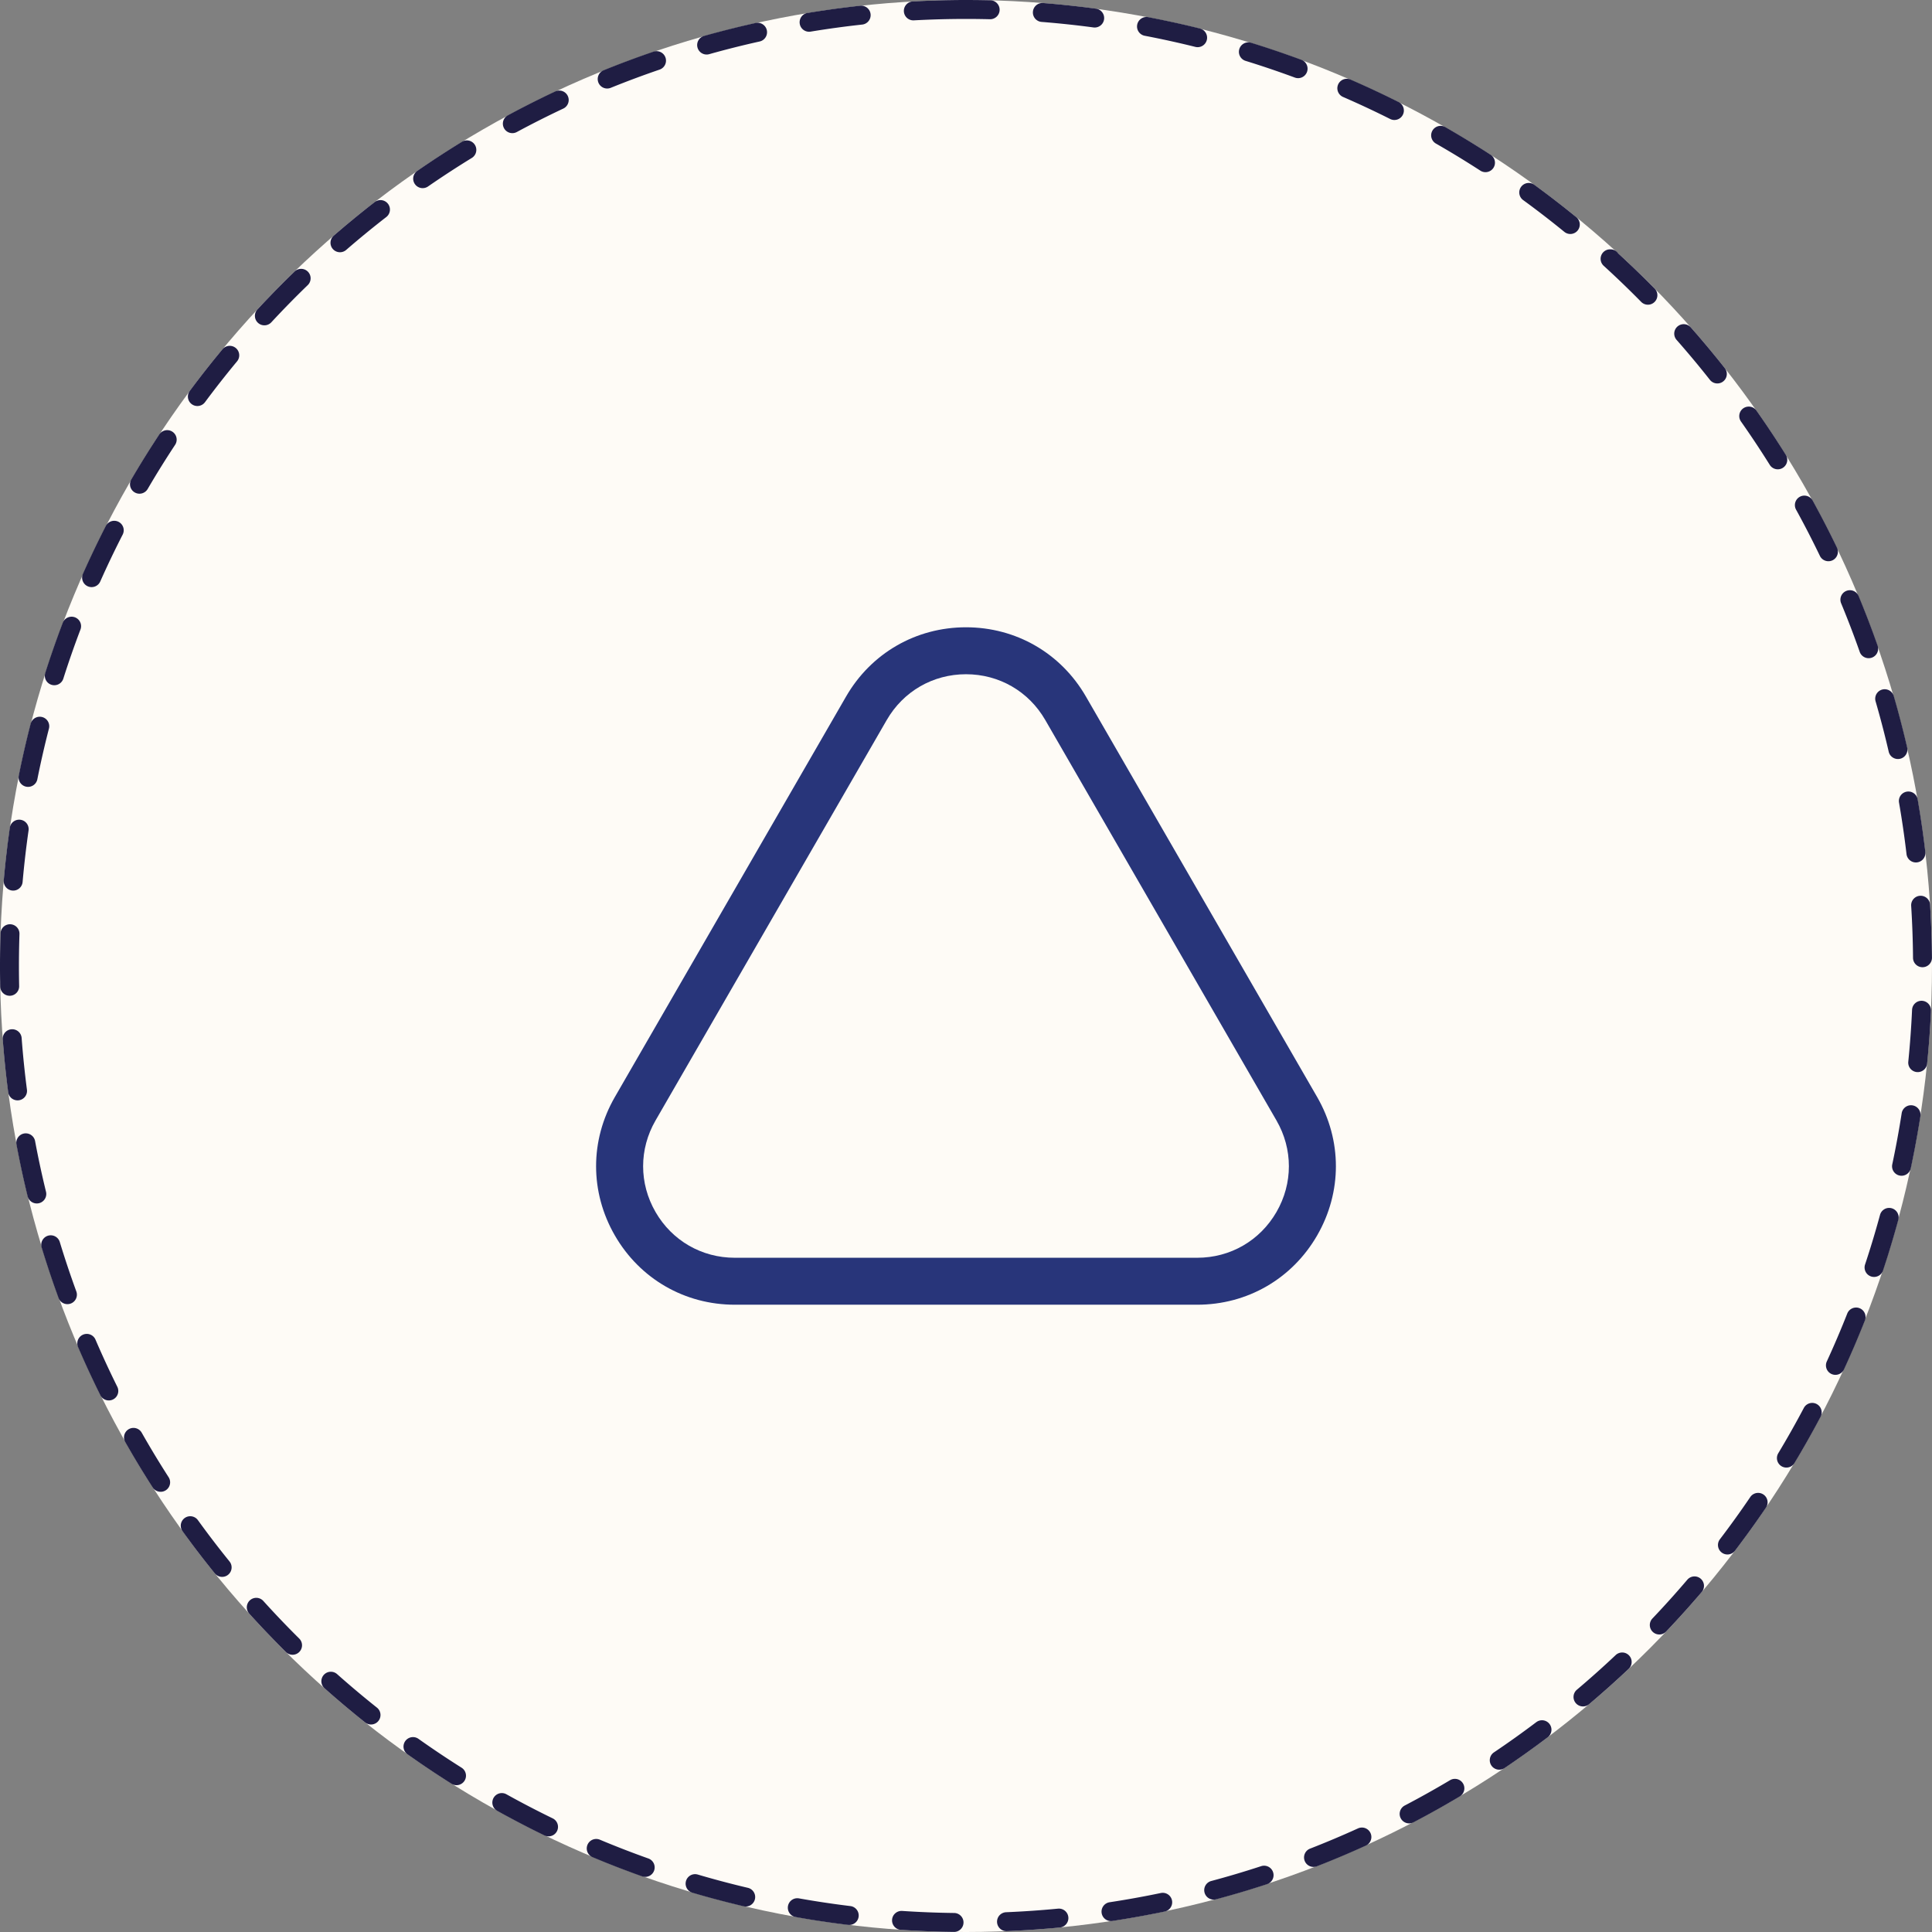 <svg xmlns="http://www.w3.org/2000/svg" viewBox="0 0 255 255">
    <rect x="0" y="0" width="255" height="255" fill="#808080" stroke="none"/>
    <circle cx="127.5" cy="127.5" r="127.5" fill="#fefbf6"/>
    <path d="M113.662.75c-.043 0-.088.002-.132.007-.31.033-.611.067-.92.103a60.604 60.604 0 0 0-.054.006l-.038.005-.014.002-.035.004-.018.002-.033.004-.02.002c-.008 0-.023.003-.031.004l-.021.002-.031.004-.022.002-.03.004-.023.003-.029.003-.023.003-.028.003-.051.006-.017.002-.037.005-.018.002-.033.004-.022.003-.031.004-.02.002-.033.004-.02.003c-.011 0-.023.002-.034.004-.008 0-.01 0-.018.002l-.034.004-.02.002-.035.005-.016.002-.04.005-.012.001-.048.006h-.004l-.216.028h-.005l-.047.006-.01.001-.045.006-.006.001a68.87 68.87 0 0 0-.048.006h-.006l-.048.007h-.006l-.047.007h-.007l-.377.05h-.001l-.051.006-.007.001a77.31 77.31 0 0 0-.047.007h-.007l-.046.007h-.008l-.047.007h-.006l-.05.007h-.003l-.27.037h-.003l-.049.007-.008.001-.044.006-.011.002-.041.005-.014.002-.04.006-.013.001-.039.006-.014.002-.041.005-.011.002-.042.006-.012.001-.16.023h-.003l-.047.007-.02.002-.032.005-.02.003-.031.004-.023.003-.03.005-.024.003-.025.004c-.009 0-.02.002-.028.004l-.024.003-.028.004-.023.003-.029.004-.02.003-.033.005-.011.002-.236.034h-.003l-.046.007h-.005l-.043.007-.008.001-.045.007h-.003l-.048.007c-.731.108-1.465.222-2.192.342a1.25 1.25 0 0 0 .414 2.466 125.56 125.56 0 0 1 6.798-.93 1.25 1.25 0 0 0-.134-2.493zm-13.67 2.255c-.09 0-.18.01-.272.03l-.64.144-.008.002-.043.01-.013.003-.037.008-.017.004-.033.008-.02.004-.029.007-.024.005a28.51 28.51 0 0 1-.025.006l-.026.006-.023.005-.164.038-.01.003c-.017.003-.025.005-.041.01h-.008c-.016.005-.025.007-.041.01l-.008.002a54.19 54.19 0 0 0-.043.01l-.004.001a126.45 126.45 0 0 0-5.536 1.422 1.25 1.25 0 0 0 .681 2.406c2.192-.616 4.43-1.18 6.654-1.673a1.25 1.25 0 0 0-.27-2.47zm-13.34 3.749c-.134 0-.27.021-.404.067h-.001l-.153.053-.011.004-.037.012-.02.008-.028.009-.024.008-.024.009-.027.009-.022.007-.026.01-.02.006a36.91 36.91 0 0 1-.031.011l-.012.004-.219.076-.003.001-.043.015a.41.41 0 0 1-.004.001l-.044.016h-.001a126.2 126.2 0 0 0-4.517 1.673l-.009.003-.034.014-.014.005-.033.013-.016.006a36.728 36.728 0 0 0-.05.02l-.026.01-.029.011-.018.008-.047.018h-.001l-.05.02-.006.003-.043.017-.01.003-.04.016-.009.004-.04.016-.01.004-.044.017-.003.001c-.253.101-.506.202-.758.305a1.25 1.25 0 1 0 .938 2.317 124.64 124.64 0 0 1 6.428-2.397 1.25 1.25 0 0 0-.404-2.433zM73.81 11.952c-.178 0-.36.038-.531.119a127.037 127.037 0 0 0-6.25 3.153 1.25 1.25 0 0 0 1.188 2.2 125.1 125.1 0 0 1 6.126-3.091 1.25 1.25 0 0 0-.533-2.381zm-12.193 6.58c-.222 0-.445.059-.648.182-.447.274-.894.552-1.338.832l-.037.023a2.034 2.034 0 0 1-.006.004l-.036.022a2.06 2.06 0 0 0-.006.004l-.035.023a131.643 131.643 0 0 0-.156.099l-.01.005-.029.018-.014.01-.026.016a31.6 31.6 0 0 0-.042.026l-.02.014-.022.014-.024.014-.02.013-.026.017-.016.01-.044.028-.004.003-.04.025-.012.008a57.177 57.177 0 0 0-.045.028l-.032.02-.013.01-.032.02a8.098 8.098 0 0 1-.047.03l-.008.005-.181.116-.002.001-.044.029-.002.001-.043.028-.003.002c-1.165.75-2.316 1.518-3.454 2.305a1.25 1.25 0 1 0 1.421 2.056 125.713 125.713 0 0 1 5.75-3.745 1.25 1.25 0 0 0-.654-2.316zm-11.4 7.878c-.267 0-.536.085-.764.262l-.012.01-.024.018-.018.014-.022.017-.02.016-.019.014-.023.018a49.114 49.114 0 0 0-.229.178l-.001.001c-.692.54-1.374 1.085-2.054 1.64l-.005.002a66.383 66.383 0 0 1-.069.057l-.01.008-.028.023a8.326 8.326 0 0 0-.102.083l-.012.01-.023.019-.018.015-.02.016-.02.017-.018.014-.024.02-.015.012-.028.023-.012.01-.036.03-.003.002-.125.104-.002.001-.041.034c-.802.661-1.595 1.332-2.38 2.012A1.25 1.25 0 0 0 45.676 33a126.23 126.23 0 0 1 5.307-4.352 1.25 1.25 0 0 0-.766-2.238zm-10.47 9.075c-.312 0-.623.116-.866.348-.95.92-1.89 1.856-2.811 2.804l-.033.034h-.001l-.033.035-.133.137-.031.032-.003.004-.03.03-.005.005c-.01.012-.018.019-.029.03a3.351 3.351 0 0 1-.005.006l-.028.029-.008.008-.121.126-.007.007-.026.027-.009.009-.025.026-.01.01-.025.027-.008.008-.026.028-.007.007-.123.128-.005.005-.028.03a4.705 4.705 0 0 1-.007.006l-.026.028a7.608 7.608 0 0 1-.008.009l-.027.027a5.01 5.01 0 0 1-.007.008l-.027.028-.005.006c-.055.057-.106.11-.16.169h-.001l-.032.033-.002.002c-.345.364-.69.733-1.032 1.1a1.25 1.25 0 0 0 1.837 1.696c1.549-1.67 3.164-3.32 4.802-4.903a1.25 1.25 0 0 0-.87-2.149zm-9.42 10.162c-.358 0-.713.152-.96.448a127.998 127.998 0 0 0-4.329 5.513 1.25 1.25 0 0 0 2.011 1.485 126.133 126.133 0 0 1 4.238-5.398 1.25 1.25 0 0 0-.96-2.048zM22.07 56.775c-.406 0-.804.197-1.045.56-.18.274-.36.549-.538.824-.003.003.002-.004 0 0l-.118.18-.007.011-.02.033-.01.015-.018.027-.012.019-.016.025-.013.02-.014.02-.014.024-.012.018-.016.025-.005.007-.07.11-.004.006-.022.034a7.2 7.2 0 0 0-.006.009l-.02.032-.006.009a44.354 44.354 0 0 0-.024.037 127.25 127.25 0 0 0-2.731 4.463 1.25 1.25 0 0 0 2.16 1.259 125.596 125.596 0 0 1 3.623-5.829 1.25 1.25 0 0 0-1.042-1.938zm-6.99 11.963a1.25 1.25 0 0 0-1.121.697l-.014.026a19.854 19.854 0 0 1-.023.045l-.011.023-.012.024-.011.021-.013.025-.01.021-.014.027-.01.02-.014.027-.01.018-.023.045-.007.014-.016.032-.01.02-.014.027c-.001.003-.007.015-.01.018l-.013.028-.01.02-.014.026a11.683 11.683 0 0 0-.033.066l-.015.03-.008.016-.02.039-.004.007-.023.047-.006.012-.017.033-.01.02-.013.027-.01.019-.014.027-.01.02-.014.027-.009.019-.014.028-.01.018c-.004.011-.01.021-.015.032l-.007.014-.023.047-.002.004-.021.042-.009.017-.014.028-.01.02-.014.027-.009.019-.014.029-.01.018-.014.029-.008.017-.016.03-.008.017a56.51 56.51 0 0 0-.021.043l-.001.002-.024.047-.007.015-.016.032-.01.02-.012.025-.011.022-.013.025-.01.021-.013.026a38.13 38.13 0 0 0-.01.02l-.013.028-.01.019-.014.028-.009.018-.019.039-.004.01a86.82 86.82 0 0 0-.022.043l-.009.019-.014.027-.01.02-.012.027-.01.02c-.005.01-.01.018-.013.027l-.01.02-.013.027-.01.02-.014.029a26.18 26.18 0 0 1-.025.05l-.007.013-.022.047-.005.009-.018.036-.009.02-.013.027-.01.021-.012.024-.012.024a18.18 18.18 0 0 0-.012.024l-.01.021-.013.027-.01.02-.014.029-.008.017-.015.032a10.32 10.32 0 0 0-.03.06l-.008.017-.014.03-.01.02-.013.027-.01.02-.012.027-.01.02-.014.027-.008.019-.015.03-.008.017-.015.03-.008.017-.02.04-.006.014-.018.039-.009.018-.013.028-.01.02-.013.027-.01.021-.012.025-.01.022-.013.026a12.715 12.715 0 0 0-.023.048l-.009.019-.015.03-.007.017-.022.046-.008.015-.014.031-.01.02-.013.027-.01.02-.012.027-.01.02-.013.028-.009.02-.013.027a31.607 31.607 0 0 0-.024.05l-.007.016a161.145 161.145 0 0 0-.067.14l-.007.017-.015.031a11.49 11.49 0 0 0-.023.048l-.007.016-.014.03-.009.019a45.115 45.115 0 0 0-.041.087l-.002.005-.046.098-.003.005-.02.043-.003.007-.019.04-.004.01-.018.039-.005.01-.018.038-.005.01-.02.045-.001.002-.07.148v.002l-.022.047-.001.004-.02.044-.004.007-.02.042-.002.006-.021.045-.002.003c-.244.53-.485 1.062-.723 1.596a1.25 1.25 0 0 0 2.285 1.016 124.99 124.99 0 0 1 2.96-6.19 1.25 1.25 0 0 0-1.111-1.82zM9.45 81.398a1.25 1.25 0 0 0-1.168.805c-.34.895-.67 1.791-.99 2.695v.003l-.016.042-.002.006-.014.04-.003.007-.014.04-.002.005-.06.173-.004.01-.011.032-.006.016-.01.03-.007.02-.01.027-.007.02-.01.029-.007.021-.01.027a64.92 64.92 0 0 0-.008.024l-.008.023-.012.033-.005.016-.035.1-.003.008-.014.041-.004.012-.013.038-.005.013-.013.038-.004.011-.014.042-.003.007-.016.046-.001.004c-.333.965-.655 1.935-.965 2.91a1.25 1.25 0 1 0 2.383.758c.69-2.17 1.45-4.349 2.26-6.477a1.25 1.25 0 0 0-1.17-1.695zm-4.2 13.203a1.25 1.25 0 0 0-1.208.93 126.23 126.23 0 0 0-.909 3.755l-.01.045v.004l-.01.044-.002.006-.01.042-.001.008-.01.041-.001.007-.039.173-.004.018-.006.028-.005.023-.006.027-.005.024-.006.027-.006.025-.005.023-.007.031-.004.02-.007.033-.004.018-.009.037c-.001.008 0 .006-.003.014l-.046.21v.003l-.011.05v.002l-.012.052v.002l-.012.052c-.143.661-.28 1.323-.414 1.987a1.25 1.25 0 1 0 2.452.49c.447-2.234.962-4.484 1.53-6.689a1.25 1.25 0 0 0-1.21-1.562zM2.53 108.187a1.25 1.25 0 0 0-1.236 1.073c-.052.359-.101.718-.15 1.078v.002l-.007.052v.001l-.007.052v.003l-.007.052v.001l-.008.052v.002l-.028.214-.002.012-.005.04-.002.016-.005.036-.002.02-.004.03-.003.024-.004.027-.003.027-.004.025c0 .009-.002.018-.003.026l-.003.026-.004.027-.003.024-.003.028-.003.024-.004.028-.003.027-.003.024-.003.023-.01.073v.005l-.006.042v.009l-.005.037-.002.016-.005.034-.002.016-.004.036-.002.016-.005.036-.001.014-.005.037-.002.014-.004.038-.002.011-.005.041v.007a124.636 124.636 0 0 0-.043.345l-.005.046v.005l-.006.045v.006l-.006.044v.007l-.006.045v.004l-.006.047v.002l-.053.447v.003l-.005.045v.007l-.006.044v.006l-.006.045v.004l-.05.447v.002l-.005.046-.001.006-.005.045v.005l-.005.045a.89.89 0 0 1-.001.006l-.005.046v.002l-.005.048v.004c-.014.117-.026.23-.038.346v.003a58.109 58.109 0 0 0-.006.053l-.004.04-.001.011-.004.04-.001.012-.004.04-.002.011-.004.04v.01l-.005.042v.007c-.003.017-.004.028-.005.044v.001a116.75 116.75 0 0 0-.02.2l-.005.042-.001.01-.004.038-.001.015-.004.036-.002.016-.003.034-.002.02-.003.032-.002.02-.003.032-.002.019-.003.034-.002.016-.003.035a8.327 8.327 0 0 0-.006.053v.01l-.013.125-.001.018-.003.028-.002.025-.003.026-.002.027-.003.027-.002.024a30.78 30.78 0 0 1-.005.053l-.003.028-.002.025-.003.026-.002.028a20.073 20.073 0 0 1-.005.053l-.003.024-.002.03-.002.022a52.712 52.712 0 0 0-.015.158v.011l-.005.043-.001.014-.004.039-.001.017-.003.036-.002.018-.003.035a9.725 9.725 0 0 0-.005.054l-.001.016-.004.038-.001.016-.004.038a82.36 82.36 0 0 0-.004.055l-.001.01a1.25 1.25 0 0 0 2.49.218c.2-2.271.464-4.565.787-6.817a1.25 1.25 0 0 0-1.24-1.427zM1.32 121.99A1.25 1.25 0 0 0 .07 123.2l-.022.737-.004.133v.002l-.001.061v.009l-.004.127v.012l-.001.05v.016l-.002.05v.012l-.002.061v.015l-.001.045v.023a54.205 54.205 0 0 0-.003.119v.017l-.002.043v.026a36.844 36.844 0 0 0-.001.06l-.001.038v.04l-.002.037v.061l-.001.028-.001.034v.036l-.001.045-.001.03v.028l-.001.032v.028l-.001.032v.039a68.808 68.808 0 0 0-.002.072v.033l-.001.027v.032l-.001.033v.05l-.001.03v.03l-.001.03v.061l-.002.051v.092l-.001.03v.066a73.367 73.367 0 0 0-.002.076v.092l-.001.03v.079l-.001.035v.062l-.001.026v.079l-.001.037v.087l-.001.046v.134l-.001.023a12472.068 12472.068 0 0 0 0 .06v.143l-.001.043v.342l-.001.021v.185a38.126 38.126 0 0 0 0 .05V127.971l.001.04v.02a23.746 23.746 0 0 0 0 .049v.134l.001.026V128.358l.001.027V128.52l.001.028v.065l.001.028v.085l.001.032v.09l.001.02.001.1v.062l.001.028v.046l.001.01v.058l.001.021v.07l.001.025v.052l.001.017v.045l.001.015v.05l.001.033v.014l.001.038v.01l.002.1V129.715l.01.492a1.25 1.25 0 0 0 2.5-.057 127.473 127.473 0 0 1 .042-6.867 1.25 1.25 0 0 0-1.25-1.292zm.29 13.858a1.25 1.25 0 0 0-1.248 1.344l.052.656v.002l.004.054.018.218v.007l.004.045.002.022.003.03.002.028.002.022.003.031.001.021.003.033.002.018.003.035v.016l.004.038.001.01.004.043v.006c.162 1.892.365 3.767.609 5.635a1.25 1.25 0 0 0 2.478-.33c-.294-2.256-.53-4.553-.701-6.828a1.25 1.25 0 0 0-1.245-1.156zm1.794 13.74a1.25 1.25 0 0 0-1.231 1.475c.292 1.562.61 3.108.959 4.648l.001.006.01.042.001.008.01.04.002.012.008.036.004.015.007.034.004.017.008.033.004.016a91.044 91.044 0 0 1 .012.053l.01.047.008.033.005.021.007.03.004.02.008.032.004.019.008.034.003.015.01.038.002.013.01.042.002.008.01.047.001.004c.115.496.233.99.354 1.484a1.25 1.25 0 0 0 2.428-.594 124.818 124.818 0 0 1-1.446-6.707 1.25 1.25 0 0 0-1.227-1.02zm3.292 13.457A1.25 1.25 0 0 0 5.5 164.66a127.928 127.928 0 0 0 1.049 3.286v.002l.017.05V168l.017.05.001.001.122.362.14.413.002.003.016.048.001.003.124.36v.001c.239.688.483 1.374.732 2.056a1.25 1.25 0 1 0 2.348-.858 124.6 124.6 0 0 1-2.177-6.507 1.25 1.25 0 0 0-1.196-.887zm4.758 13.013a1.25 1.25 0 0 0-1.148 1.744c.296.687.598 1.372.905 2.054v.001l.022.047.002.004.02.047.002.002.02.046.002.004.066.145.008.017.013.028.01.024.011.024.01.023a54.405 54.405 0 0 1 .022.047l.01.023c.006.01.007.014.012.025l.008.018.014.03.004.01.056.121v.002l.019.039.003.007.017.037.003.008.018.037c0 .003.002.005.003.008l.018.04c.532 1.155 1.081 2.303 1.645 3.439a1.25 1.25 0 0 0 2.236-1.118 124.899 124.899 0 0 1-2.882-6.227 1.25 1.25 0 0 0-1.149-.756zm6.164 12.408a1.25 1.25 0 0 0-1.086 1.867c1.153 2.033 2.36 4.03 3.62 5.99a1.249 1.249 0 1 0 2.104-1.35 125.549 125.549 0 0 1-3.55-5.873 1.25 1.25 0 0 0-1.088-.634zm7.49 11.658a1.25 1.25 0 0 0-1.012 1.982c.063.089.128.178.192.266l.031.043.002.003.03.04.002.004.16.22h.001l.03.042.003.004.03.04.003.004.028.039.003.004.097.131.03.042.005.006.027.037.005.007.027.036.005.007.029.04.002.002.096.13.004.005.027.038.006.008.025.033.008.011.024.033.008.01.025.034.006.008.095.128.005.007a44.245 44.245 0 0 0 .034.045l.024.032.008.01.023.031.01.013.023.032.007.009.094.126.01.012.022.03a4.937 4.937 0 0 0 .032.043l.01.012.021.03c.003.003.007.01.01.012l.022.03.01.013.026.035.004.005.032.043.003.003.029.039.009.012.02.028.014.017.019.025.012.016.019.025.013.017.019.025.012.016.02.028c.006.006.006.007.01.013l.032.041.005.007.026.034.013.017.018.024.014.019.016.021.016.021.015.02.016.02.015.02.017.022.014.02.016.02.014.019.034.044.013.016.018.025.012.015.019.025a10.376 10.376 0 0 1 .03.04l.012.015.02.026.011.015.02.025.01.014.02.026.005.006.052.068.002.003.024.031.007.009.022.029.009.011.022.029.007.01.024.03.005.007.17.22.004.005.026.034.003.004.027.035.002.002a128.31 128.31 0 0 0 1.688 2.13 1.248 1.248 0 0 0 1.754.18 1.25 1.25 0 0 0 .185-1.757 126.082 126.082 0 0 1-4.17-5.45 1.248 1.248 0 0 0-1.015-.518zm8.718 10.77a1.25 1.25 0 0 0-.93 2.085 128.551 128.551 0 0 0 4.842 5.069 1.246 1.246 0 0 0 1.764-.011 1.25 1.25 0 0 0-.008-1.768 126.33 126.33 0 0 1-4.74-4.963 1.247 1.247 0 0 0-.928-.412zm9.841 9.756a1.25 1.25 0 0 0-.83 2.184c.054.05.109.097.163.146 1.037.918 2.088 1.819 3.154 2.703l.003.003.039.032.003.002.25.207.004.004.035.028.008.007.035.029.006.004.039.032.001.002.084.068.004.004a33.365 33.365 0 0 0 .075.062l.014.011.026.021.016.013.024.02.016.013.025.02.015.013.036.029.004.003.039.032.016.013a41.194 41.194 0 0 0 .043.035l.02.016.02.017.02.016.02.017.018.014.023.019.015.011.1.082a25.9 25.9 0 0 0 .04.032l.027.022.01.01.029.022.01.009.03.023.008.007.03.024.006.005.144.116.036.03.003.001.035.028.003.003.534.427a1.248 1.248 0 0 0 1.754-.202 1.25 1.25 0 0 0-.2-1.756 126.256 126.256 0 0 1-5.252-4.417 1.245 1.245 0 0 0-.83-.316zm10.846 8.626a1.249 1.249 0 0 0-.729 2.267c.31.22.615.434.926.65l.001.001.038.027s.002 0 .003.002l.036.025.005.003a126.723 126.723 0 0 0 .195.136l.03.021.011.007.03.021.012.008.028.02.014.01.029.019.01.007.03.021.008.005c.023.016.048.033.07.05h.003l.025.018.017.011.023.017.02.013.021.015.021.014.022.015.021.015.021.014.021.014.021.015.026.018.016.01.042.03c.003.002.008.004.01.007l.033.022.014.01.03.02.015.01.027.019.016.01.027.019.017.011.028.02.014.009a101.747 101.747 0 0 0 .129.088l.013.009.03.02.014.01.03.02.013.009.032.021.011.008.034.023.01.006.042.029c.003.002-.003-.002 0 0l.09.06.006.005.036.024.012.008.032.022.012.008.032.022.012.007.033.023.01.006.037.025.007.005.088.06c.003.001.004.001.007.004a45.295 45.295 0 0 1 .049.033l.03.02.015.01.029.02.014.008.03.02a5.592 5.592 0 0 0 .049.033l.007.005.089.059.006.004.036.024a11.085 11.085 0 0 1 .044.03l.014.01.028.018a10.48 10.48 0 0 0 .045.03l.015.01.03.02.013.008.086.057.014.01a50.218 50.218 0 0 0 .072.047l.02.012c.007.006.016.011.024.016.006.005.013.01.02.013l.021.015a19.957 19.957 0 0 0 .064.042l.028.019.015.01.042.027.02.013.022.014.024.016.019.013.023.015a10.68 10.68 0 0 1 .061.04l.026.017.014.009.03.02a127.417 127.417 0 0 0 .12.079h.001l.036.024.006.003.034.022.008.006.034.022.006.004.036.023.004.002c.516.336 1.031.667 1.553.995a1.25 1.25 0 0 0 1.329-2.117 125.819 125.819 0 0 1-5.703-3.817 1.244 1.244 0 0 0-.722-.231zm11.722 7.388a1.25 1.25 0 0 0-.613 2.34c.266.149.531.295.799.441l.01.006a22.6 22.6 0 0 0 .047.026l.023.012.024.013.02.01.028.016.016.01c.012.005.023.012.035.018l.01.005.189.103.047.025.003.002.045.025h.002a128.902 128.902 0 0 0 2.077 1.099l.047.025.003.002.044.022.005.003.045.023.002.001.193.1h.003l.044.023.007.004.04.02.008.005.039.02.01.005.04.02.006.004.046.023h.002l.095.05.01.004.037.02c.003 0 .008.003.011.005l.035.018.014.007.033.017.015.007.031.016.016.008.034.017.012.006.094.048.01.005.035.018.018.009.03.015.015.008.032.016.016.008.03.015.017.009.03.014.017.01c.013.005.025.012.037.018l.009.004.047.024.006.003.04.02.014.007.033.016a23.27 23.27 0 0 0 .048.024l.014.008.033.016.015.007.033.017.014.007.037.019.009.004.144.072.003.001.045.022.006.004.042.02.006.004.043.02.005.003c.294.146.588.29.883.434a1.25 1.25 0 1 0 1.093-2.248 125.184 125.184 0 0 1-6.086-3.169 1.244 1.244 0 0 0-.606-.158zm12.46 6.057a1.25 1.25 0 0 0-.484 2.403c.503.21 1.007.418 1.513.623l.003.001.046.019.006.002.043.017.008.004.044.017.005.002.048.02h.001l.15.06.006.003.043.017.011.005a41.497 41.497 0 0 0 .086.034l.016.006.033.013.015.006.036.015.012.005.098.039.008.003.04.016.016.006.033.013.018.007.03.012.02.008a29.651 29.651 0 0 0 .05.02l.027.01.02.008.03.012.018.007.034.014.015.005.047.019.02.008.028.01.022.01.026.01.025.01.022.008.027.011.02.007c.007.003.022.01.03.012l.017.007.03.011.017.007.031.013.008.002.169.066.007.003.036.014a9.659 9.659 0 0 1 .059.023l.035.014.012.004.036.014.007.003a126.898 126.898 0 0 0 .31.12c.002 0 .004 0 .006.002l.041.015.003.001.317.121c.842.32 1.689.632 2.54.935a1.247 1.247 0 0 0 1.594-.76 1.25 1.25 0 0 0-.758-1.596 124.635 124.635 0 0 1-6.399-2.479 1.246 1.246 0 0 0-.483-.097zm13.052 4.645a1.25 1.25 0 0 0-.353 2.45l.416.121.006.002.046.013.006.002.043.013.01.003.042.012.01.003.043.012.007.002.102.03c.004 0 .011.003.015.004l.035.01.02.006.029.008.026.007.023.007.027.008.022.006.028.008.022.006.028.008.02.006.03.009.016.004.034.01.01.003.173.05c.003 0 .006 0 .009.002l.039.01c.003.002.006.002.01.003l.037.011.012.003.038.011.008.002.042.012.004.001.328.092.046.013h.003a74.918 74.918 0 0 0 .048.014l.045.013h.002a134.891 134.891 0 0 0 .33.091l.045.013.005.001.044.012h.004l.044.013h.003l.278.077.006.001a29.974 29.974 0 0 0 .087.024l.012.003.037.01.012.003.037.01.012.003.038.01.007.002.042.012.138.036.005.002.036.01c.005 0 .01.002.014.003l.034.01.016.003.032.009.02.005.029.008.02.005a14.45 14.45 0 0 0 .051.014l.028.007a11.869 11.869 0 0 0 .05.013l.03.008.02.005a72.098 72.098 0 0 0 .1.027l.016.004.035.01.017.004.035.009c.004 0 .011.003.015.004l.036.01.016.003.038.01.01.003.045.012.007.001c.952.248 1.909.485 2.87.712a1.25 1.25 0 0 0 .573-2.433 124.6 124.6 0 0 1-6.632-1.757 1.25 1.25 0 0 0-.354-.052zm13.485 3.177a1.25 1.25 0 0 0-.221 2.48l.508.09h.001l.388.066.007.001.04.007.01.002.038.006.015.003.034.006c.006 0 .012.002.017.003l.033.005.02.004.03.005c.008 0 .014.002.021.003l.031.005.02.004.031.005.02.003.031.006.04.006.028.005.034.006.017.002.035.006.018.003.035.006.018.003.034.006.018.003.034.005.019.003.034.006.017.003.036.006.017.002.039.007.012.002.047.007.004.001.214.035h.003l.05.008.006.001.046.008h.008l.047.008.005.001.05.008h.003c1.545.247 3.1.465 4.663.656a1.25 1.25 0 0 0 .302-2.482 125.365 125.365 0 0 1-6.786-1.016 1.257 1.257 0 0 0-.22-.02zm13.754 1.675a1.25 1.25 0 0 0-.081 2.497c1.717.114 3.444.194 5.18.24h.002l.05.002h.005l.052.001h.002l.051.001h.004l.052.002h.003l.05.001h.005l.106.003H124.52l.033.002H124.606l.018.001.038.001h.013l.04.001h.01l.046.001h.004l.049.001h.002a128.954 128.954 0 0 0 1.088.018 1.25 1.25 0 0 0 .015-2.5c-2.282-.028-4.59-.119-6.858-.27a1.269 1.269 0 0 0-.085-.002zm20.778-.306c-.04 0-.08.002-.122.006a126.66 126.66 0 0 1-6.846.472 1.25 1.25 0 0 0 .103 2.498 88.818 88.818 0 0 0 .092-.004l.046-.002h.008l.043-.002h.01l.04-.002.014-.001.037-.002h.018l.033-.002h.023l.03-.002.024-.001.027-.002.034-.001h.019c.035-.003.071-.004.107-.006h.006l.048-.002h.008l.046-.003h.007l.048-.003h.006l.048-.002h.007l.048-.003h.006c.017 0 .034-.002.05-.003h.002c1.444-.07 2.881-.165 4.312-.283h.001l.053-.005h.001l.053-.004h.002l.323-.028h.012l.04-.004.016-.002.036-.003.02-.001.033-.003.021-.002.03-.003.025-.002.025-.002.029-.003.023-.002.03-.002.02-.002.033-.003.014-.001a52.524 52.524 0 0 1 .046-.004c.285-.026.57-.052.854-.08a1.25 1.25 0 0 0-.122-2.494zm13.699-2.084c-.085 0-.171.009-.257.027a125.1 125.1 0 0 1-6.754 1.218 1.25 1.25 0 0 0 .375 2.472l.084-.013.01-.002.037-.005.016-.003.033-.005c.007 0 .013-.002.02-.003l.03-.005c.009 0 .017-.002.024-.003l.027-.004.03-.005.02-.003.041-.006.01-.002.27-.042c1.464-.23 2.92-.486 4.367-.766h.001l.05-.01.008-.001.042-.008.013-.003.038-.007.015-.003.038-.007.014-.003.038-.008.014-.003.04-.007.013-.003.047-.01h.004l.051-.01.02-.004.031-.006.026-.005.024-.005.029-.006a8.1 8.1 0 0 0 .053-.01l.018-.004a25.187 25.187 0 0 1 .05-.01l.035-.007.013-.002.038-.008.008-.001c.37-.074.736-.15 1.105-.226a1.25 1.25 0 0 0-.26-2.473zm13.382-3.58c-.13 0-.26.02-.39.063a124.593 124.593 0 0 1-6.575 1.955 1.25 1.25 0 1 0 .646 2.415c.953-.255 1.903-.52 2.847-.797h.002l.051-.016h.001l.052-.015.209-.061.006-.002.044-.014.01-.002.04-.012.014-.004.036-.011.015-.005.036-.01a5.1 5.1 0 0 0 .053-.016l.012-.004.04-.011.012-.004a66.8 66.8 0 0 0 .05-.015l.01-.003.039-.012.021-.006.028-.008.024-.008.025-.007.027-.008.022-.007.028-.008.02-.006.031-.01.016-.004.033-.01.014-.004.22-.067.005-.002.04-.012.009-.002.042-.013.004-.001.043-.014h.004c.828-.254 1.657-.516 2.478-.785a1.25 1.25 0 0 0-.394-2.436zm12.907-5.035c-.173 0-.35.036-.517.113-2.073.944-4.2 1.842-6.32 2.669a1.25 1.25 0 0 0 .907 2.33l.005-.003.045-.017.003-.001.254-.1.05-.02h.002l.05-.02.407-.161h.001a127.362 127.362 0 0 0 2.38-.976l.352-.15h.001l.05-.02v-.001l.05-.021.251-.108.049-.02.004-.002.048-.02v-.001l.05-.021.3-.13.002-.001.049-.021.35-.153h.001l.4-.176.398-.177h.002c.299-.134.597-.268.895-.404a1.25 1.25 0 0 0-.519-2.388zm12.274-6.426c-.217 0-.438.056-.638.176a125.346 125.346 0 0 1-5.99 3.349 1.25 1.25 0 0 0 1.155 2.217c1.033-.54 2.053-1.093 3.07-1.66l.002-.002.038-.021a.618.618 0 0 1 .005-.003l.037-.02.007-.005.036-.02.007-.004.036-.02.004-.002.156-.088.012-.007.03-.017.013-.007a22.97 22.97 0 0 0 .075-.042l.014-.008.03-.017.016-.009.027-.016.014-.007.057-.033.015-.008.022-.013.023-.013.024-.013.02-.012.024-.013.021-.012a9.159 9.159 0 0 0 .046-.026l.022-.013.024-.014.02-.011.03-.017.015-.008.044-.026.01-.005.037-.021.01-.006.034-.02.015-.008.031-.018.015-.008.032-.018.013-.008.037-.021.007-.004.187-.108.002-.001.043-.025.007-.003.04-.024.005-.003.043-.024.004-.003c.504-.29 1.006-.585 1.506-.883a1.25 1.25 0 0 0-.64-2.324zm11.497-7.734c-.262 0-.527.082-.752.252a125.969 125.969 0 0 1-5.587 3.985 1.25 1.25 0 1 0 1.396 2.074 127.84 127.84 0 0 0 5.698-4.064 1.25 1.25 0 0 0-.755-2.247zm10.585-8.944c-.307 0-.616.113-.857.34a126.32 126.32 0 0 1-5.12 4.572 1.25 1.25 0 0 0 1.609 1.914c1.787-1.51 3.53-3.067 5.232-4.672a1.25 1.25 0 0 0-.864-2.154zm9.548-10.043c-.354 0-.705.149-.952.44a126.354 126.354 0 0 1-4.59 5.1 1.25 1.25 0 1 0 1.811 1.723 128.254 128.254 0 0 0 4.646-5.16l.002-.003.032-.037.002-.003a1.25 1.25 0 0 0-.951-2.06zm8.396-11.024c-.4 0-.794.192-1.036.548a125.966 125.966 0 0 1-4.007 5.571 1.25 1.25 0 0 0 1.985 1.52 127.55 127.55 0 0 0 4.093-5.691 1.25 1.25 0 0 0-1.035-1.948zm7.138-11.876a1.25 1.25 0 0 0-1.106.666 125.337 125.337 0 0 1-3.373 5.976 1.25 1.25 0 0 0 2.143 1.288l.391-.655.002-.003.025-.043.003-.004.024-.041.004-.006.081-.138.005-.008.02-.035.01-.016.017-.03.01-.016.016-.027.012-.02.014-.024.012-.02.013-.023.014-.023.01-.019.058-.097.007-.012.017-.03.008-.014.018-.03.007-.013.019-.031.006-.011.02-.033.004-.007a122.885 122.885 0 0 0 .142-.245l.024-.04v-.002a127.414 127.414 0 0 0 2.43-4.384 1.25 1.25 0 0 0-1.107-1.83zm5.79-12.587c-.499 0-.97.3-1.164.791a124.783 124.783 0 0 1-2.694 6.31 1.25 1.25 0 1 0 2.271 1.045c.395-.859.781-1.723 1.157-2.592l.002-.003.02-.047.001-.002.021-.05.065-.15.002-.003.019-.044.005-.013.015-.034.007-.017.013-.03.009-.02.011-.027a10.75 10.75 0 0 1 .02-.047l.01-.023.01-.021c.002-.008.007-.019.01-.026l.003-.006.03-.073c.003-.004.004-.008.006-.013a53.1 53.1 0 0 0 .02-.045l.014-.033a4.527 4.527 0 0 1 .02-.047l.005-.013.014-.033.006-.014.015-.034c0-.003.002-.005.003-.008l.11-.261.001-.002.018-.043.001-.002c.276-.656.546-1.312.812-1.973l.001-.004.017-.042.001-.003.018-.043v-.002l.085-.213.006-.015.011-.027.01-.023.009-.023.01-.027.008-.02.012-.03.007-.018.016-.04.003-.007.06-.151a1.25 1.25 0 0 0-1.163-1.71zm4.364-13.15a1.25 1.25 0 0 0-1.205.923 124.551 124.551 0 0 1-1.981 6.569 1.25 1.25 0 0 0 2.372.788c.12-.362.24-.725.356-1.089v-.002l.016-.046.004-.012.012-.038.005-.015.01-.033.006-.02.01-.03.006-.02.01-.03.006-.019.011-.034.005-.016.011-.034.01-.032.01-.031.008-.023.008-.027.008-.026.007-.022.01-.029.006-.019.01-.032.005-.016.01-.032.005-.017.01-.033.005-.012.011-.037.002-.005.056-.18.001-.003.014-.043.001-.005.013-.04.003-.01.012-.039a3.45 3.45 0 0 0 .015-.048l.002-.005.013-.043v-.001c.46-1.478.893-2.961 1.3-4.461a1.25 1.25 0 0 0-1.209-1.57zm2.888-13.55a1.25 1.25 0 0 0-1.234 1.058 125.05 125.05 0 0 1-1.244 6.748 1.25 1.25 0 0 0 2.445.521l.003-.014a31.868 31.868 0 0 1 .011-.054l.006-.029.006-.025.005-.025.006-.027a9.855 9.855 0 0 0 .01-.051l.005-.021.006-.031.004-.015.007-.037.001-.005c.293-1.392.562-2.787.809-4.195a122.605 122.605 0 0 0 .068-.394l.008-.044.001-.006.007-.042.002-.009.007-.04.002-.01.006-.04.002-.011.007-.04.002-.01.006-.04.002-.01.007-.041v-.003l.024-.137.001-.009.006-.034.003-.018.005-.03.004-.023.004-.026.004-.025.005-.026.004-.028.004-.023.005-.03.004-.02.005-.036.003-.016.006-.038.003-.015.007-.044.001-.007.018-.107v-.007l.008-.045.002-.013.007-.04.002-.013.007-.04.002-.013.006-.04.002-.012.007-.042.002-.011.007-.046.001-.005.052-.324.008-.053v-.004l.009-.05v-.003l.008-.052v-.001l.017-.108a1.25 1.25 0 0 0-1.236-1.443zm1.384-13.787a1.25 1.25 0 0 0-1.247 1.193 126.597 126.597 0 0 1-.499 6.845 1.25 1.25 0 1 0 2.488.25c.168-1.678.304-3.366.406-5.062v-.001l.003-.052v-.006l.004-.046v-.01l.003-.043v-.012l.003-.044v-.009l.003-.045v-.01l.003-.045v-.007l.004-.05v-.004l.012-.217v-.009l.003-.045v-.01c.002-.014.002-.028.003-.043v-.014l.003-.039v-.016c.002-.012.002-.025.003-.037v-.017l.003-.037v-.016l.003-.037v-.017l.002-.037.001-.017.002-.037.001-.016.002-.04.001-.013c0-.017.002-.033.003-.05v-.003l.008-.163v-.01l.003-.043v-.012l.002-.042.001-.014.002-.039v-.016l.002-.037.001-.017.002-.036v-.018c.002-.012.002-.025.003-.037v-.016l.002-.039.001-.014.002-.042a3.966 3.966 0 0 0 .003-.056v-.01l.005-.107a1.25 1.25 0 0 0-1.25-1.307zm-.115-13.861c-.027 0-.053 0-.08.002a1.25 1.25 0 0 0-1.17 1.326c.143 2.27.225 4.578.244 6.86a1.25 1.25 0 0 0 2.5-.016 129.276 129.276 0 0 0-.217-6.483l-.002-.05-.028-.453v-.005l-.001-.011a1.25 1.25 0 0 0-1.246-1.17zm-1.62-13.76a1.25 1.25 0 0 0-1.233 1.464c.389 2.242.722 4.526.988 6.79a1.25 1.25 0 0 0 2.484-.285c-.113-.959-.236-1.913-.37-2.865l-.001-.008-.006-.041-.002-.01a52.33 52.33 0 0 0-.005-.04l-.002-.013-.005-.037-.002-.013-.005-.038-.003-.015-.005-.035-.002-.018-.005-.033-.003-.022-.004-.03-.003-.022-.008-.05-.004-.03-.003-.02-.005-.032c0-.008-.002-.014-.003-.022l-.004-.03-.003-.021-.005-.032-.003-.02a38.816 38.816 0 0 0-.005-.034l-.002-.016a42.234 42.234 0 0 0-.014-.093l-.001-.011-.007-.043-.001-.01c-.133-.9-.275-1.796-.426-2.69l-.001-.007a32.29 32.29 0 0 1-.008-.045l-.002-.01a25.818 25.818 0 0 0-.007-.04l-.002-.015-.007-.037-.002-.015-.006-.038-.003-.015-.006-.037-.003-.015-.007-.038a7.333 7.333 0 0 0-.01-.057l-.001-.01-.009-.05-.006-.034-.002-.016-.007-.036a3.275 3.275 0 0 0-.004-.026 1.25 1.25 0 0 0-1.23-1.034zm-3.125-13.5a1.25 1.25 0 0 0-1.201 1.6 124.62 124.62 0 0 1 1.73 6.639 1.25 1.25 0 0 0 2.438-.557 126.345 126.345 0 0 0-1.14-4.541l-.102-.378-.001-.004-.012-.043a.5.5 0 0 1-.013-.049l-.001-.003a119.53 119.53 0 0 0-.078-.28v-.003l-.011-.04-.003-.01-.01-.035-.004-.015-.01-.035-.004-.013-.01-.035c0-.005-.002-.01-.003-.014l-.01-.036-.004-.012-.01-.036-.004-.014-.01-.036v-.004l-.035-.123-.005-.018-.009-.03-.005-.02-.008-.027-.007-.023a13.178 13.178 0 0 0-.007-.027l-.007-.023-.007-.026-.007-.025-.007-.024-.008-.028-.006-.022-.01-.033-.004-.016-.013-.045-.001-.005-.015-.051a4.75 4.75 0 0 1-.003-.01l-.011-.04-.005-.016-.01-.035-.004-.016-.01-.034-.005-.019-.01-.033-.004-.015-.011-.037-.004-.013-.012-.041-.002-.01-.013-.044-.002-.006-.06-.207v-.002a1.25 1.25 0 0 0-1.2-.901zm-4.595-13.07a1.25 1.25 0 0 0-1.154 1.73 124.66 124.66 0 0 1 2.453 6.407 1.25 1.25 0 0 0 2.359-.829l-.165-.465-.017-.049-.002-.006-.016-.043-.003-.009-.015-.041c0-.004-.002-.006-.003-.01l-.016-.043c0-.004 0-.003-.002-.007l-.035-.099-.007-.019-.01-.029-.01-.025-.008-.022-.01-.028-.007-.02a35.098 35.098 0 0 1-.01-.03l-.007-.017-.011-.031-.005-.015-.013-.035-.002-.006-.08-.221-.002-.004-.015-.041-.002-.007-.015-.04-.002-.006-.015-.042v-.001c-.095-.26-.19-.517-.287-.776v-.002l-.017-.044v-.001l-.102-.272v-.002l-.016-.04c0-.003-.002-.005-.003-.008l-.014-.038-.004-.01-.013-.035a2.761 2.761 0 0 1-.005-.013l-.013-.035-.004-.01-.014-.038v-.001a114.098 114.098 0 0 0-.052-.137l-.012-.031-.007-.019-.01-.027-.009-.021a67.869 67.869 0 0 0-.02-.05l-.007-.023a19.292 19.292 0 0 1-.01-.026l-.009-.022-.01-.029a11.678 11.678 0 0 0-.021-.055l-.005-.013a54.703 54.703 0 0 0-.019-.048l-.004-.011-.015-.038-.006-.016-.013-.034-.005-.013-.014-.037a4.7 4.7 0 0 1-.005-.013l-.015-.038a4.233 4.233 0 0 1-.004-.01l-.015-.042-.003-.008c-.367-.95-.744-1.896-1.132-2.836l-.001-.003-.02-.048v-.002l-.062-.149-.001-.002a1.25 1.25 0 0 0-1.155-.77zm-6.008-12.485a1.25 1.25 0 0 0-1.094 1.853c1.1 1.996 2.157 4.048 3.144 6.099a1.25 1.25 0 1 0 2.253-1.084c-.95-1.974-1.949-3.92-2.996-5.836l-.002-.003a122.768 122.768 0 0 0-.108-.198l-.02-.036-.008-.015-.016-.03-.01-.018-.015-.026-.012-.022-.01-.02a1.25 1.25 0 0 0-1.105-.664h-.001zm-7.343-11.75a1.25 1.25 0 0 0-1.021 1.97 125.752 125.752 0 0 1 3.795 5.717 1.25 1.25 0 0 0 2.123-1.321 127.416 127.416 0 0 0-3.876-5.84 1.248 1.248 0 0 0-1.02-.527zm-8.582-10.879a1.25 1.25 0 0 0-.937 2.077 126.227 126.227 0 0 1 4.396 5.27 1.248 1.248 0 0 0 1.756.207 1.25 1.25 0 0 0 .21-1.752 128.316 128.316 0 0 0-3.463-4.202v-.001l-.03-.034-.004-.005c-.052-.06-.1-.115-.151-.176l-.003-.003a23.55 23.55 0 0 1-.026-.03l-.008-.009-.023-.027-.01-.012-.022-.025a14.384 14.384 0 0 0-.012-.013l-.022-.026a187.95 187.95 0 0 0-.09-.103l-.006-.008-.024-.027-.009-.01-.022-.026-.012-.013-.02-.024-.014-.016a12.137 12.137 0 0 0-.019-.02l-.017-.02-.016-.02-.018-.02a24.414 24.414 0 0 1-.016-.018l-.033-.037-.008-.01-.026-.03-.012-.013-.022-.026-.013-.014-.02-.024-.015-.017a43.128 43.128 0 0 0-.02-.023l-.013-.014-.024-.027-.01-.013-.03-.032-.004-.006a62.286 62.286 0 0 1-.035-.04l-.003-.003-.033-.037-.005-.006a29.58 29.58 0 0 0-.064-.072l-.01-.011-.025-.029-.006-.007a1.247 1.247 0 0 0-.937-.423zm-9.717-9.878a1.25 1.25 0 0 0-.842 2.174 126.378 126.378 0 0 1 4.944 4.76 1.246 1.246 0 0 0 1.768.014 1.25 1.25 0 0 0 .014-1.768 128.282 128.282 0 0 0-4.397-4.261l-.004-.004c-.011-.01-.023-.02-.034-.032l-.008-.007-.03-.028-.01-.01c-.01-.008-.02-.016-.028-.025l-.012-.01-.026-.025-.013-.012-.028-.026-.01-.009-.036-.032-.02-.02c-.007-.005-.013-.01-.018-.016l-.026-.023-.01-.01-.027-.024-.01-.01-.028-.025-.007-.007-.03-.027a1.245 1.245 0 0 0-1.072-.536zm-10.736-8.76a1.25 1.25 0 0 0-.737 2.26 126.118 126.118 0 0 1 5.434 4.192 1.248 1.248 0 0 0 1.759-.178 1.25 1.25 0 0 0-.174-1.756 129.88 129.88 0 0 0-4.654-3.622l-.002-.002-.031-.023-.01-.007-.027-.02-.016-.011a86.395 86.395 0 0 0-.04-.03l-.025-.02-.016-.011-.025-.018a26.302 26.302 0 0 0-.025-.019l-.015-.01-.04-.03c-.004-.003-.01-.007-.012-.01l-.031-.022-.013-.01-.03-.021c-.002-.003-.01-.008-.013-.01l-.03-.023-.011-.008a69.023 69.023 0 0 0-.082-.06h-.001c-.132-.098-.265-.195-.397-.291a1.244 1.244 0 0 0-.736-.24zm-11.628-7.535a1.25 1.25 0 0 0-.622 2.335 125.594 125.594 0 0 1 5.859 3.572 1.249 1.249 0 0 0 1.365-2.095 127.73 127.73 0 0 0-1.786-1.136l-.037-.023-.007-.004-.036-.023-.004-.003a59.408 59.408 0 0 1-.037-.022l-.004-.003-.149-.092-.014-.01-.025-.015-.02-.012a43.157 43.157 0 0 1-.045-.028l-.02-.012-.025-.016-.019-.012-.029-.017-.014-.01-.135-.083-.004-.002-.043-.027-.002-.001-.045-.028h-.001a127.457 127.457 0 0 0-3.48-2.068 1.244 1.244 0 0 0-.62-.165zM177.762 10.4a1.25 1.25 0 0 0-.498 2.396c2.087.907 4.179 1.885 6.215 2.907a1.25 1.25 0 0 0 1.127-2.232 126.715 126.715 0 0 0-5.164-2.447l-.003-.001a75.562 75.562 0 0 0-.042-.019h-.002l-.165-.074-.012-.005-.027-.012a13.27 13.27 0 0 0-.02-.01l-.025-.01-.024-.011-.02-.01c-.01-.003-.02-.008-.029-.012l-.02-.008-.032-.015-.012-.005a42.278 42.278 0 0 0-.043-.02l-.005-.001-.701-.308a1.246 1.246 0 0 0-.498-.103zM164.77 5.59a1.25 1.25 0 0 0-.369 2.444c2.176.671 4.362 1.413 6.498 2.203a1.247 1.247 0 0 0 1.606-.738 1.25 1.25 0 0 0-.738-1.606c-.817-.303-1.639-.597-2.464-.883l-.006-.003-.044-.015-.008-.003-.043-.014-.008-.003-.045-.016-.005-.001-.047-.017-.004-.001a100.28 100.28 0 0 0-.101-.035l-.01-.003-.04-.014-.016-.006-.031-.01-.022-.008-.028-.01-.022-.007-.026-.009a21.137 21.137 0 0 0-.023-.008l-.026-.009-.024-.008-.022-.007-.028-.01-.017-.006a104.174 104.174 0 0 0-.124-.042l-.04-.013-.008-.003-.038-.013-.01-.004a73.992 73.992 0 0 0-.036-.011l-.013-.005-.037-.012-.008-.003a45.624 45.624 0 0 0-.04-.014c-.002 0-.004 0-.006-.002a126.008 126.008 0 0 0-2.972-.962l-.006-.002a38.79 38.79 0 0 0-.041-.013l-.008-.002-.039-.012-.01-.003-.039-.012-.005-.002-.04-.012a1.25 1.25 0 0 0-.367-.056zm-13.446-3.347a1.25 1.25 0 0 0-.233 2.478 124.8 124.8 0 0 1 6.7 1.473 1.25 1.25 0 0 0 .606-2.425l-.034-.01h-.003l-.043-.01-.007-.003-.04-.01-.01-.002a45.44 45.44 0 0 0-.04-.01l-.008-.002-.043-.01-.237-.059h-.003l-.04-.01-.01-.003a32.689 32.689 0 0 0-.036-.009l-.015-.003a31.264 31.264 0 0 0-.036-.009l-.012-.003a41.273 41.273 0 0 0-.037-.009l-.012-.003a44.295 44.295 0 0 0-.039-.01l-.007-.001-.042-.01-.006-.002a113.277 113.277 0 0 0-.237-.057l-.038-.01c-.004 0-.008 0-.012-.002a106.92 106.92 0 0 0-.037-.009l-.012-.003a47.752 47.752 0 0 0-.037-.008l-.013-.004-.037-.008-.011-.003a42.583 42.583 0 0 0-.09-.021h-.002a110.546 110.546 0 0 0-.19-.046l-.039-.01-.012-.002-.036-.009c-.005 0-.01-.002-.014-.003l-.036-.008-.014-.003-.036-.009-.012-.003-.037-.009c-.005 0-.009-.002-.013-.003a50.447 50.447 0 0 0-.038-.008l-.009-.002-.04-.01h-.003a127.75 127.75 0 0 0-.185-.044l-.007-.001-.04-.01c-.003 0-.006 0-.01-.002a33.309 33.309 0 0 0-.036-.008l-.014-.003-.037-.009-.012-.003-.037-.008a13.815 13.815 0 0 1-.013-.003l-.038-.009a3.408 3.408 0 0 0-.05-.011l-.005-.002-.235-.053h-.002l-.042-.01a5.77 5.77 0 0 1-.009-.002l-.04-.01-.01-.001-.039-.01a5.004 5.004 0 0 1-.058-.012l-.042-.01a119.628 119.628 0 0 0-.287-.064l-.005-.001-.044-.01a2.132 2.132 0 0 1-.055-.012l-.043-.01a2.702 2.702 0 0 1-.048-.01l-.007-.002-.332-.073h-.003l-.042-.01c-.003 0-.006 0-.01-.002l-.04-.008-.008-.002-.042-.01h-.006l-.383-.083h-.002l-.046-.01h-.003l-.045-.01-.004-.001-.046-.01h-.001l-.337-.071-.003-.001-.046-.01h-.003l-.044-.01h-.007l-.043-.01-.005-.001-.043-.009-.007-.001-.332-.069-.005-.001-.04-.008-.012-.003a37.931 37.931 0 0 0-.05-.01l-.039-.008-.01-.002-.04-.008-.006-.001-.044-.01h-.003a119.67 119.67 0 0 0-.19-.038h-.003l-.041-.009-.01-.002-.04-.008-.01-.002-.04-.008-.009-.002-.039-.008-.013-.002-.037-.008-.012-.002-.039-.008-.008-.001-.228-.046-.012-.002a36.454 36.454 0 0 0-.05-.01l-.036-.007-.015-.003-.034-.006-.017-.004-.034-.006-.017-.004-.033-.006-.017-.004-.035-.006-.013-.003-.037-.007-.011-.002-.081-.016-.007-.001-.03-.006-.02-.004-.03-.005-.023-.005-.026-.005-.025-.005-.026-.005a24.84 24.84 0 0 0-.027-.005l-.024-.005-.026-.005-.017-.003a1.256 1.256 0 0 0-.234-.022zM137.591.397a1.25 1.25 0 0 0-.098 2.497c2.274.18 4.57.424 6.825.727a1.25 1.25 0 0 0 .333-2.478c-.755-.1-1.511-.196-2.27-.284h-.007l-.046-.006-.01-.001-.04-.005-.017-.002-.037-.004-.016-.002-.036-.004-.017-.002a34.769 34.769 0 0 0-.054-.006l-.032-.004-.022-.002-.03-.004-.022-.002-.029-.003-.024-.003-.026-.003-.111-.013-.017-.001-.032-.004-.02-.002-.032-.004-.02-.002-.032-.004c-.006 0-.012 0-.018-.002-.013 0-.023-.002-.036-.003l-.016-.002a45.502 45.502 0 0 0-.052-.006l-.035-.004-.015-.001a59.674 59.674 0 0 0-.037-.004l-.012-.002-.04-.004h-.006l-.397-.043L140.94.7h-.005l-.046-.005h-.003l-.048-.006h-.002a128.173 128.173 0 0 0-3.148-.288 1.263 1.263 0 0 0-.097-.004zM127.5 0H127.18a21.556 21.556 0 0 0-.053 0h-.107l-.025.001h-.187l-.027.001h-.157l-.032.001a16.489 16.489 0 0 0-.052 0h-.023l-.03.001a19.218 19.218 0 0 0-.053 0h-.053l-.023.001H126.275l-.023.001h-.085l-.018.001H126.062l-.018.001h-.048l-.04.001h-.005l-.248.003h-.006l-.041.001h-.051l-.014.001h-.053l-.038.001h-.014l-.038.001h-.014l-.04.001H125.343a3.46 3.46 0 0 0-.106.003h-.004l-.405.007h-.003l-.047.002h-.059l-.042.002h-.052l-.01.001-.042.001h-.009l-.044.001h-.007l-.045.001h-.004l-.457.012h-.002a81.993 81.993 0 0 0-.052.001l-.047.002h-.005l-.045.001h-.008l-.043.002h-.01l-.043.001h-.008l-.043.002h-.009l-.044.001h-.006l-.046.002a125.037 125.037 0 0 0-.306.01h-.046l-.009.001-.039.001h-.014l-.039.002h-.012l-.038.002h-.016l-.035.002h-.019l-.032.001-.021.001-.031.001h-.021l-.032.002h-.021l-.031.002h-.023l-.029.002h-.027l-.026.002h-.029l-.023.002-.049.001h-.003l-.108.005h-.006l-.047.002h-.012L122.41.1h-.011l-.043.002h-.012l-.041.002h-.012l-.042.002h-.013l-.042.002h-.009l-.047.003h-.006l-.052.002c-.526.022-1.052.047-1.577.076a1.25 1.25 0 1 0 .135 2.496 127.999 127.999 0 0 1 10.032-.146 1.25 1.25 0 0 0 .036-2.5c-.825-.02-1.654-.032-2.482-.037h-.055a66.904 66.904 0 0 0-.052 0h-.092L128.011 0h-.41L127.564 0h-.064z" fill="#1f1d43"/>
    <path d="M158.019 172.206H96.98c-6.607 0-12.523-3.416-15.826-9.139-3.304-5.722-3.304-12.553 0-18.275l30.518-52.86c3.303-5.721 9.22-9.138 15.827-9.138 6.607 0 12.524 3.417 15.827 9.138l30.52 52.86c3.302 5.722 3.302 12.554-.002 18.276-3.303 5.722-9.22 9.138-15.826 9.138zm-40.98-77.175-30.518 52.86c-2.183 3.781-2.183 8.296 0 12.078s6.094 6.04 10.46 6.04h61.038c4.366 0 8.277-2.258 10.46-6.04 2.184-3.78 2.184-8.297.001-12.079l-30.52-52.86c-2.182-3.78-6.093-6.039-10.46-6.039-4.367 0-8.277 2.258-10.46 6.04z" fill="#28357a"/>
</svg>
